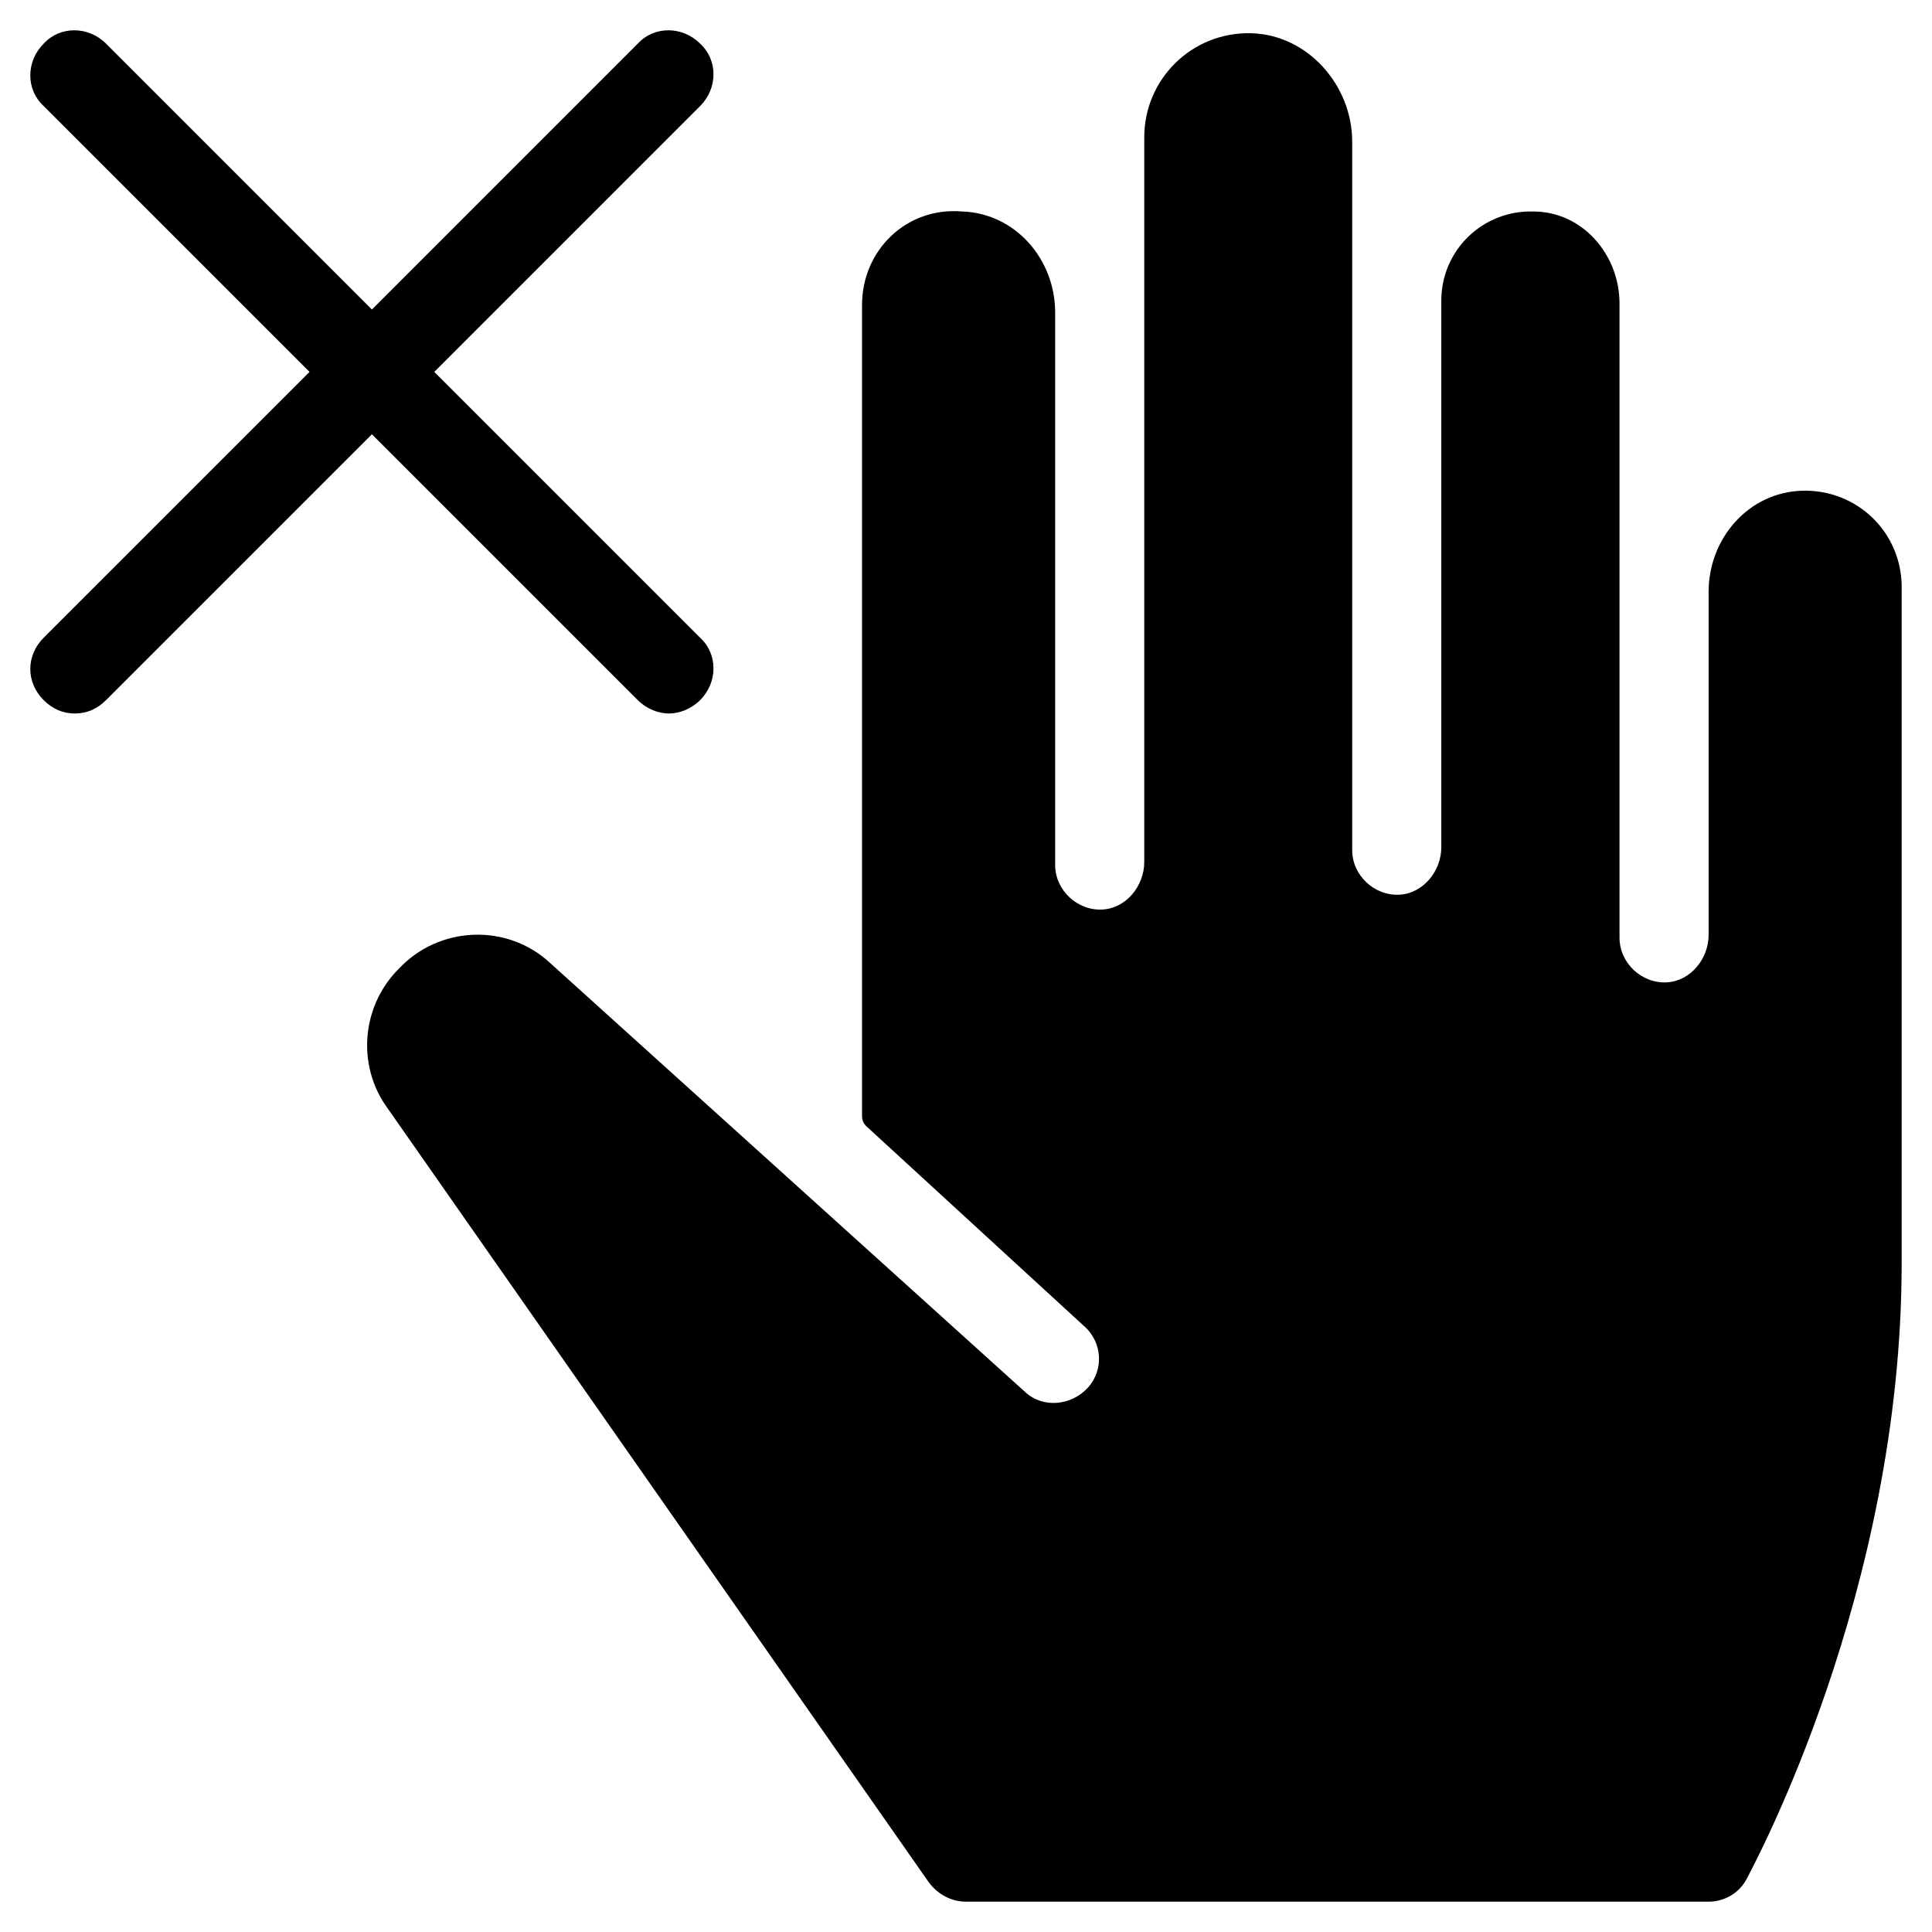 <?xml version="1.0" encoding="UTF-8"?>
<!-- Uploaded to: ICON Repo, www.svgrepo.com, Generator: ICON Repo Mixer Tools -->
<svg fill="#000000" width="800px" height="800px" version="1.1" viewBox="144 144 512 512" xmlns="http://www.w3.org/2000/svg">
 <g>
  <path d="m155.57 329.54c2.363 2.363 5.117 3.543 8.266 3.543 3.148 0 5.902-1.18 8.266-3.543l70.457-70.453 70.453 70.453c2.363 2.363 5.512 3.543 8.266 3.543s5.902-1.18 8.266-3.543c4.723-4.723 4.723-12.203 0-16.531l-70.453-70.453 70.453-70.457c4.723-4.723 4.723-12.203 0-16.531-4.723-4.723-12.203-4.723-16.531 0l-70.453 70.457-70.457-70.457c-4.723-4.723-12.203-4.723-16.531 0-4.723 4.723-4.723 12.203 0 16.531l70.457 70.457-70.457 70.453c-4.723 4.723-4.723 11.809 0 16.531z"/>
  <path d="m621.6 274.05c-14.168 0.395-24.797 12.594-24.797 26.766v90.922c0 6.297-4.723 12.203-11.02 12.594-6.691 0.395-12.594-5.117-12.594-11.809v-168.07c0-12.988-9.84-24.402-22.828-24.402-13.383-0.395-24.402 10.234-24.402 23.617v144.84c0 6.297-4.723 12.203-11.02 12.594-6.691 0.395-12.594-5.117-12.594-11.809v-187.75c0-14.957-11.809-28.34-26.766-28.734-15.742-0.395-28.34 12.203-28.34 27.551v192.08c0 6.297-4.723 12.203-11.02 12.594-6.691 0.395-12.594-5.117-12.594-11.809v-146.42c0-14.168-10.629-26.371-24.797-26.766-14.574-1.18-26.383 10.234-26.383 24.801v214.91c0 1.18 0.395 1.969 1.18 2.754l57.465 52.742c5.117 4.328 5.512 11.809 1.18 16.531-4.328 4.723-11.809 5.512-16.531 1.18l-125.95-113.75c-11.414-10.629-29.52-9.84-40.148 1.574l-0.395 0.395c-9.445 9.84-10.629 25.191-2.754 36.211l143.66 205.46c2.363 3.148 5.902 5.117 9.84 5.117h196.8c4.328 0 8.266-2.363 10.234-6.297 1.574-3.148 40.934-75.57 40.934-162.95l0.004-179.09c0-14.562-11.809-25.977-26.371-25.582z"/>
 </g>
</svg>